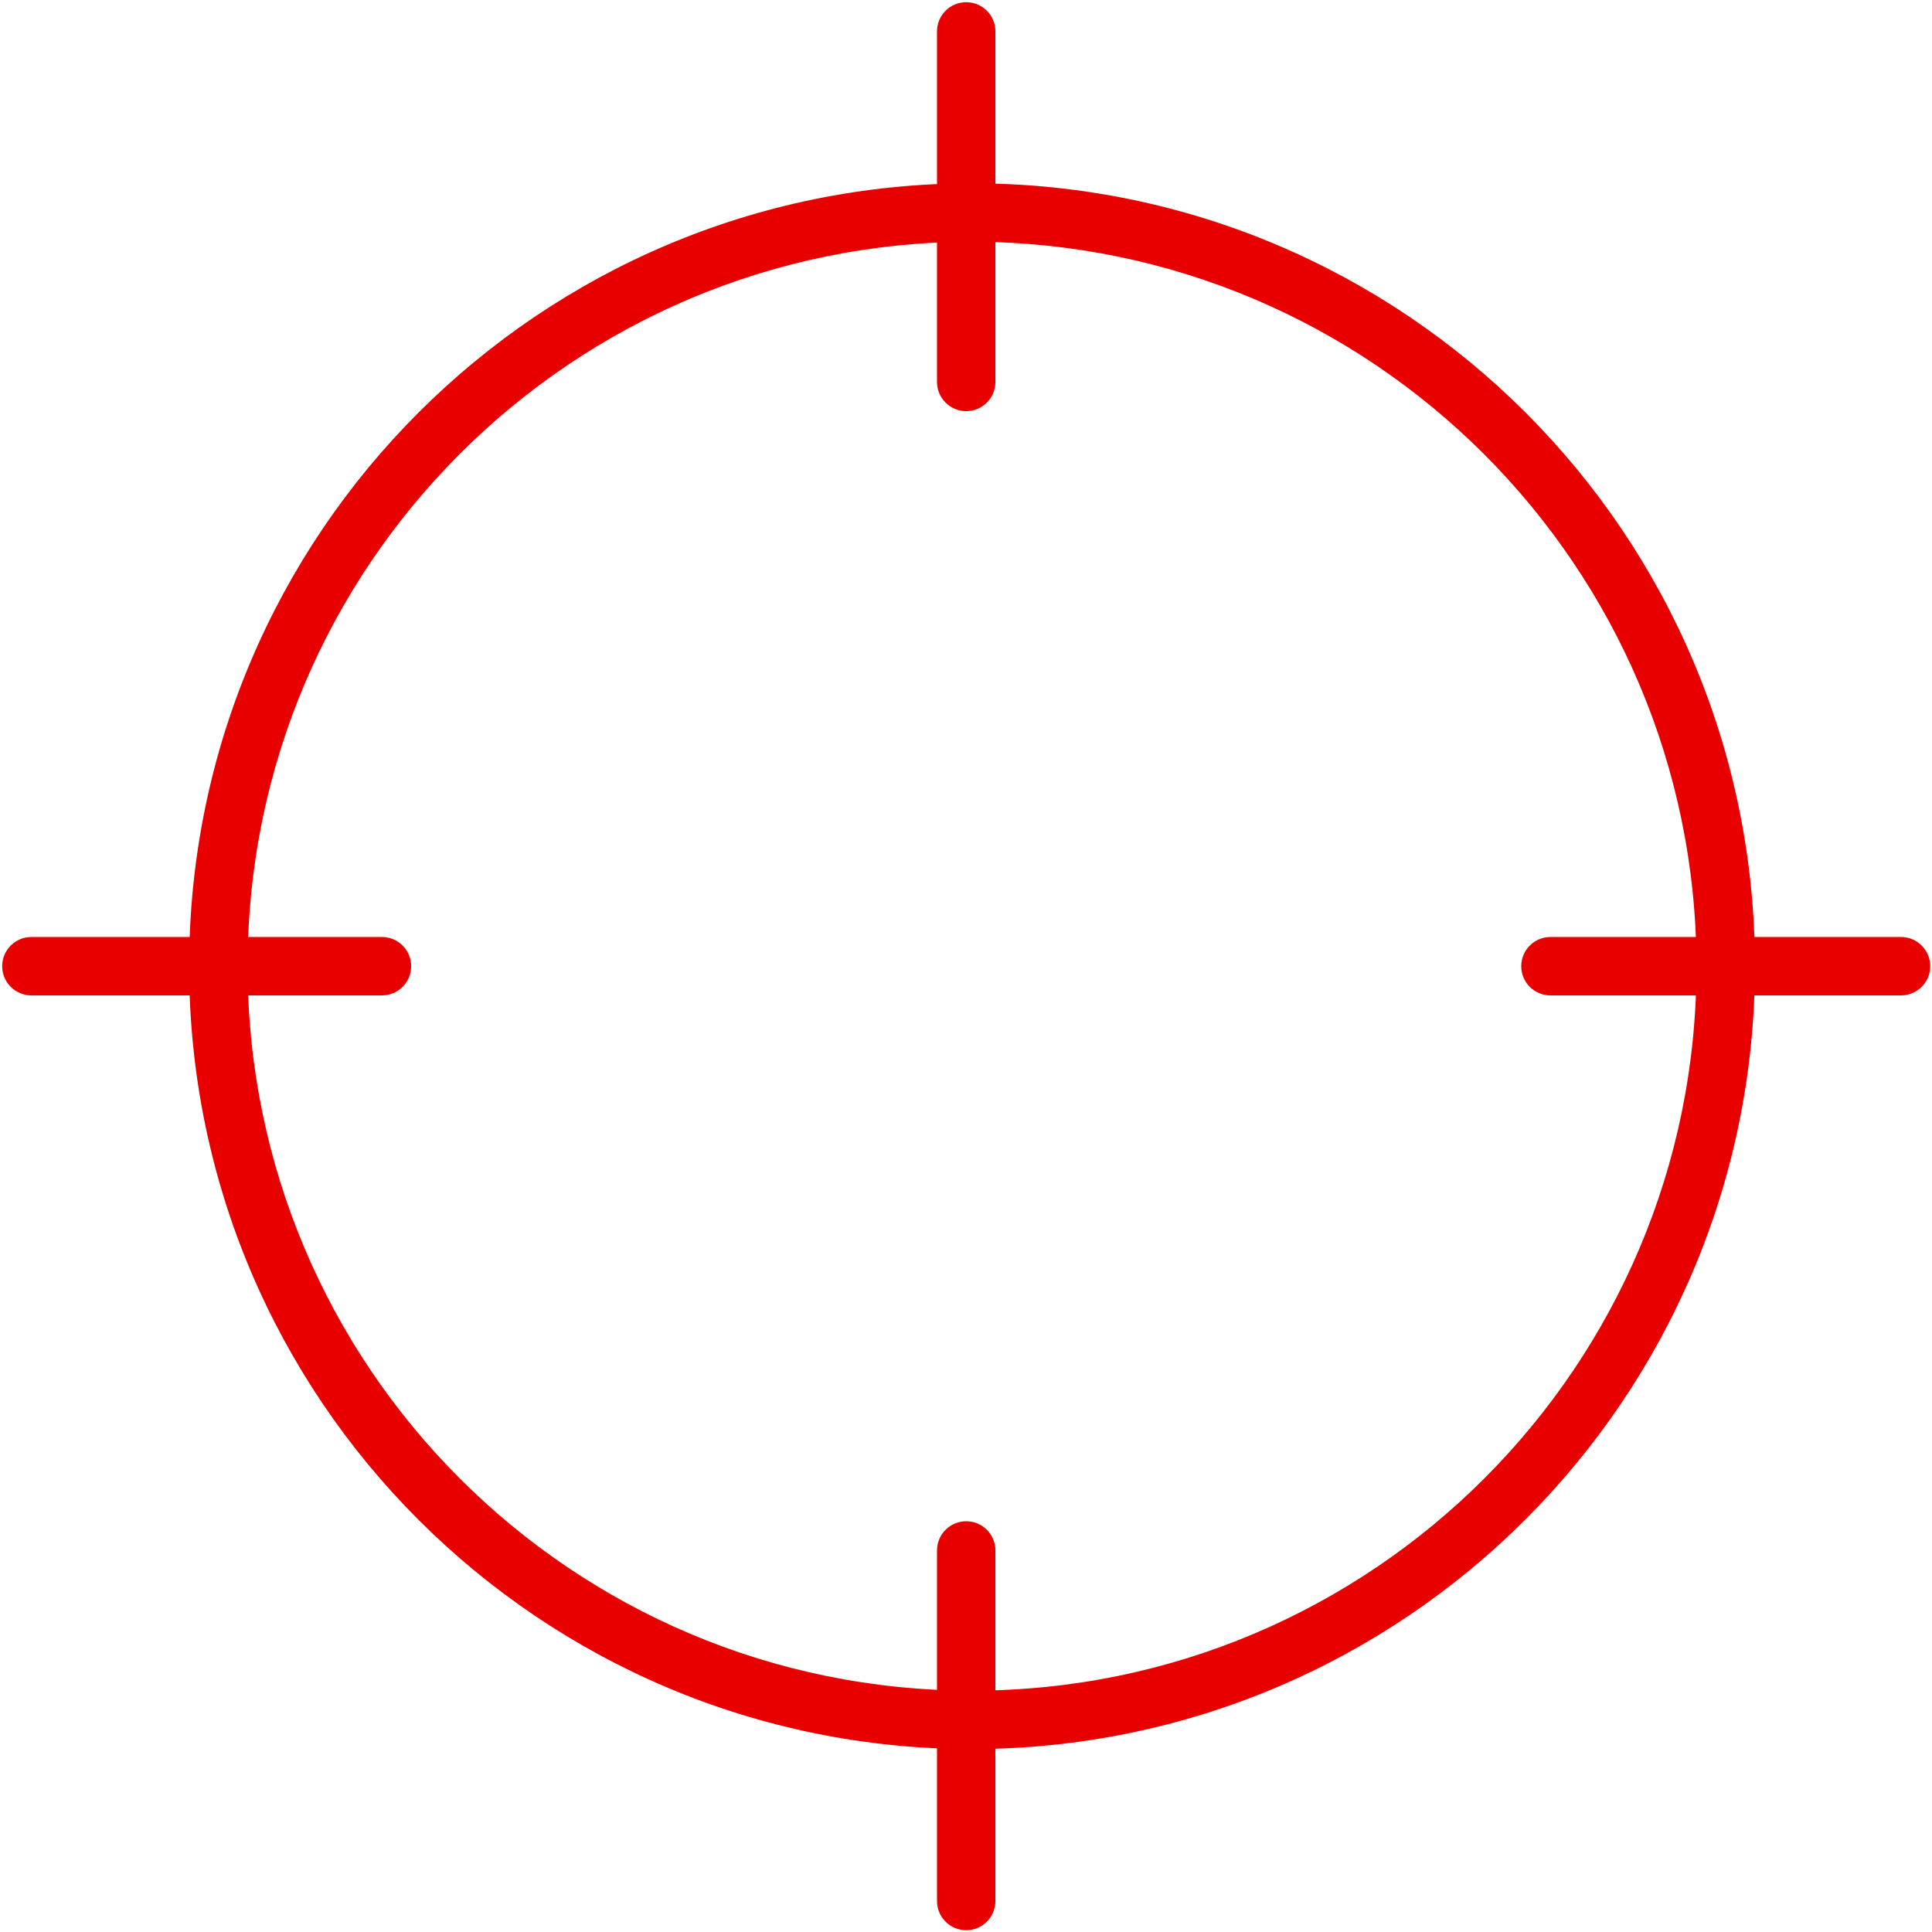 <?xml version="1.0" encoding="UTF-8"?><svg xmlns="http://www.w3.org/2000/svg" xmlns:xlink="http://www.w3.org/1999/xlink" height="486.3" preserveAspectRatio="xMidYMid meet" version="1.0" viewBox="6.8 6.8 486.3 486.3" width="486.3" zoomAndPan="magnify"><defs><path d="M389.71 250C389.71 245.94 393 242.65 397.06 242.65C405.88 242.65 476.47 242.65 485.29 242.65C489.36 242.65 492.65 245.94 492.65 250C492.65 254.06 489.36 257.35 485.29 257.35C467.65 257.35 405.88 257.35 397.06 257.35C393 257.35 389.71 254.06 389.71 250Z" id="a"/><path d="M7.35 250C7.35 245.94 10.64 242.65 14.71 242.65C23.53 242.65 94.12 242.65 102.94 242.65C107 242.65 110.29 245.94 110.29 250C110.29 254.06 107 257.35 102.94 257.35C85.29 257.35 23.53 257.35 14.71 257.35C10.64 257.35 7.35 254.06 7.35 250Z" id="b"/><path d="M251.47 52.94C360.3 52.94 448.53 141.17 448.53 250C448.41 358.78 360.25 446.94 251.47 447.06C142.64 447.06 54.41 358.83 54.41 250C54.41 141.17 142.64 52.94 251.47 52.94ZM251.47 432.35C352.18 432.35 433.82 350.71 433.82 250C433.7 149.34 352.13 67.77 251.47 67.65C150.76 67.65 69.12 149.29 69.12 250C69.12 350.71 150.76 432.35 251.47 432.35Z" id="c"/><path d="M242.65 397.06C242.65 393 245.94 389.71 250 389.71C254.06 389.71 257.35 393 257.35 397.06C257.35 405.88 257.35 476.47 257.35 485.29C257.35 489.36 254.06 492.65 250 492.65C245.94 492.65 242.65 489.36 242.65 485.29C242.65 476.47 242.65 405.88 242.65 397.06Z" id="d"/><path d="M242.65 14.71C242.65 10.64 245.94 7.35 250 7.35C254.06 7.35 257.35 10.64 257.35 14.71C257.35 23.53 257.35 94.12 257.35 102.94C257.35 107 254.06 110.29 250 110.29C245.94 110.29 242.65 107 242.65 102.94C242.65 94.12 242.65 23.53 242.65 14.71Z" id="e"/></defs><g><g><g><use fill="#e80000" xlink:actuate="onLoad" xlink:href="#a" xlink:show="embed" xlink:type="simple" xmlns:xlink="http://www.w3.org/1999/xlink"/><g><use fill-opacity="0" stroke="#000" stroke-opacity="0" xlink:actuate="onLoad" xlink:href="#a" xlink:show="embed" xlink:type="simple" xmlns:xlink="http://www.w3.org/1999/xlink"/></g></g><g><use fill="#e80000" xlink:actuate="onLoad" xlink:href="#b" xlink:show="embed" xlink:type="simple" xmlns:xlink="http://www.w3.org/1999/xlink"/><g><use fill-opacity="0" stroke="#000" stroke-opacity="0" xlink:actuate="onLoad" xlink:href="#b" xlink:show="embed" xlink:type="simple" xmlns:xlink="http://www.w3.org/1999/xlink"/></g></g><g><use fill="#e80000" xlink:actuate="onLoad" xlink:href="#c" xlink:show="embed" xlink:type="simple" xmlns:xlink="http://www.w3.org/1999/xlink"/><g><use fill-opacity="0" stroke="#000" stroke-opacity="0" xlink:actuate="onLoad" xlink:href="#c" xlink:show="embed" xlink:type="simple" xmlns:xlink="http://www.w3.org/1999/xlink"/></g></g><g><use fill="#e80000" xlink:actuate="onLoad" xlink:href="#d" xlink:show="embed" xlink:type="simple" xmlns:xlink="http://www.w3.org/1999/xlink"/><g><use fill-opacity="0" stroke="#000" stroke-opacity="0" xlink:actuate="onLoad" xlink:href="#d" xlink:show="embed" xlink:type="simple" xmlns:xlink="http://www.w3.org/1999/xlink"/></g></g><g><use fill="#e80000" xlink:actuate="onLoad" xlink:href="#e" xlink:show="embed" xlink:type="simple" xmlns:xlink="http://www.w3.org/1999/xlink"/><g><use fill-opacity="0" stroke="#000" stroke-opacity="0" xlink:actuate="onLoad" xlink:href="#e" xlink:show="embed" xlink:type="simple" xmlns:xlink="http://www.w3.org/1999/xlink"/></g></g></g></g></svg>